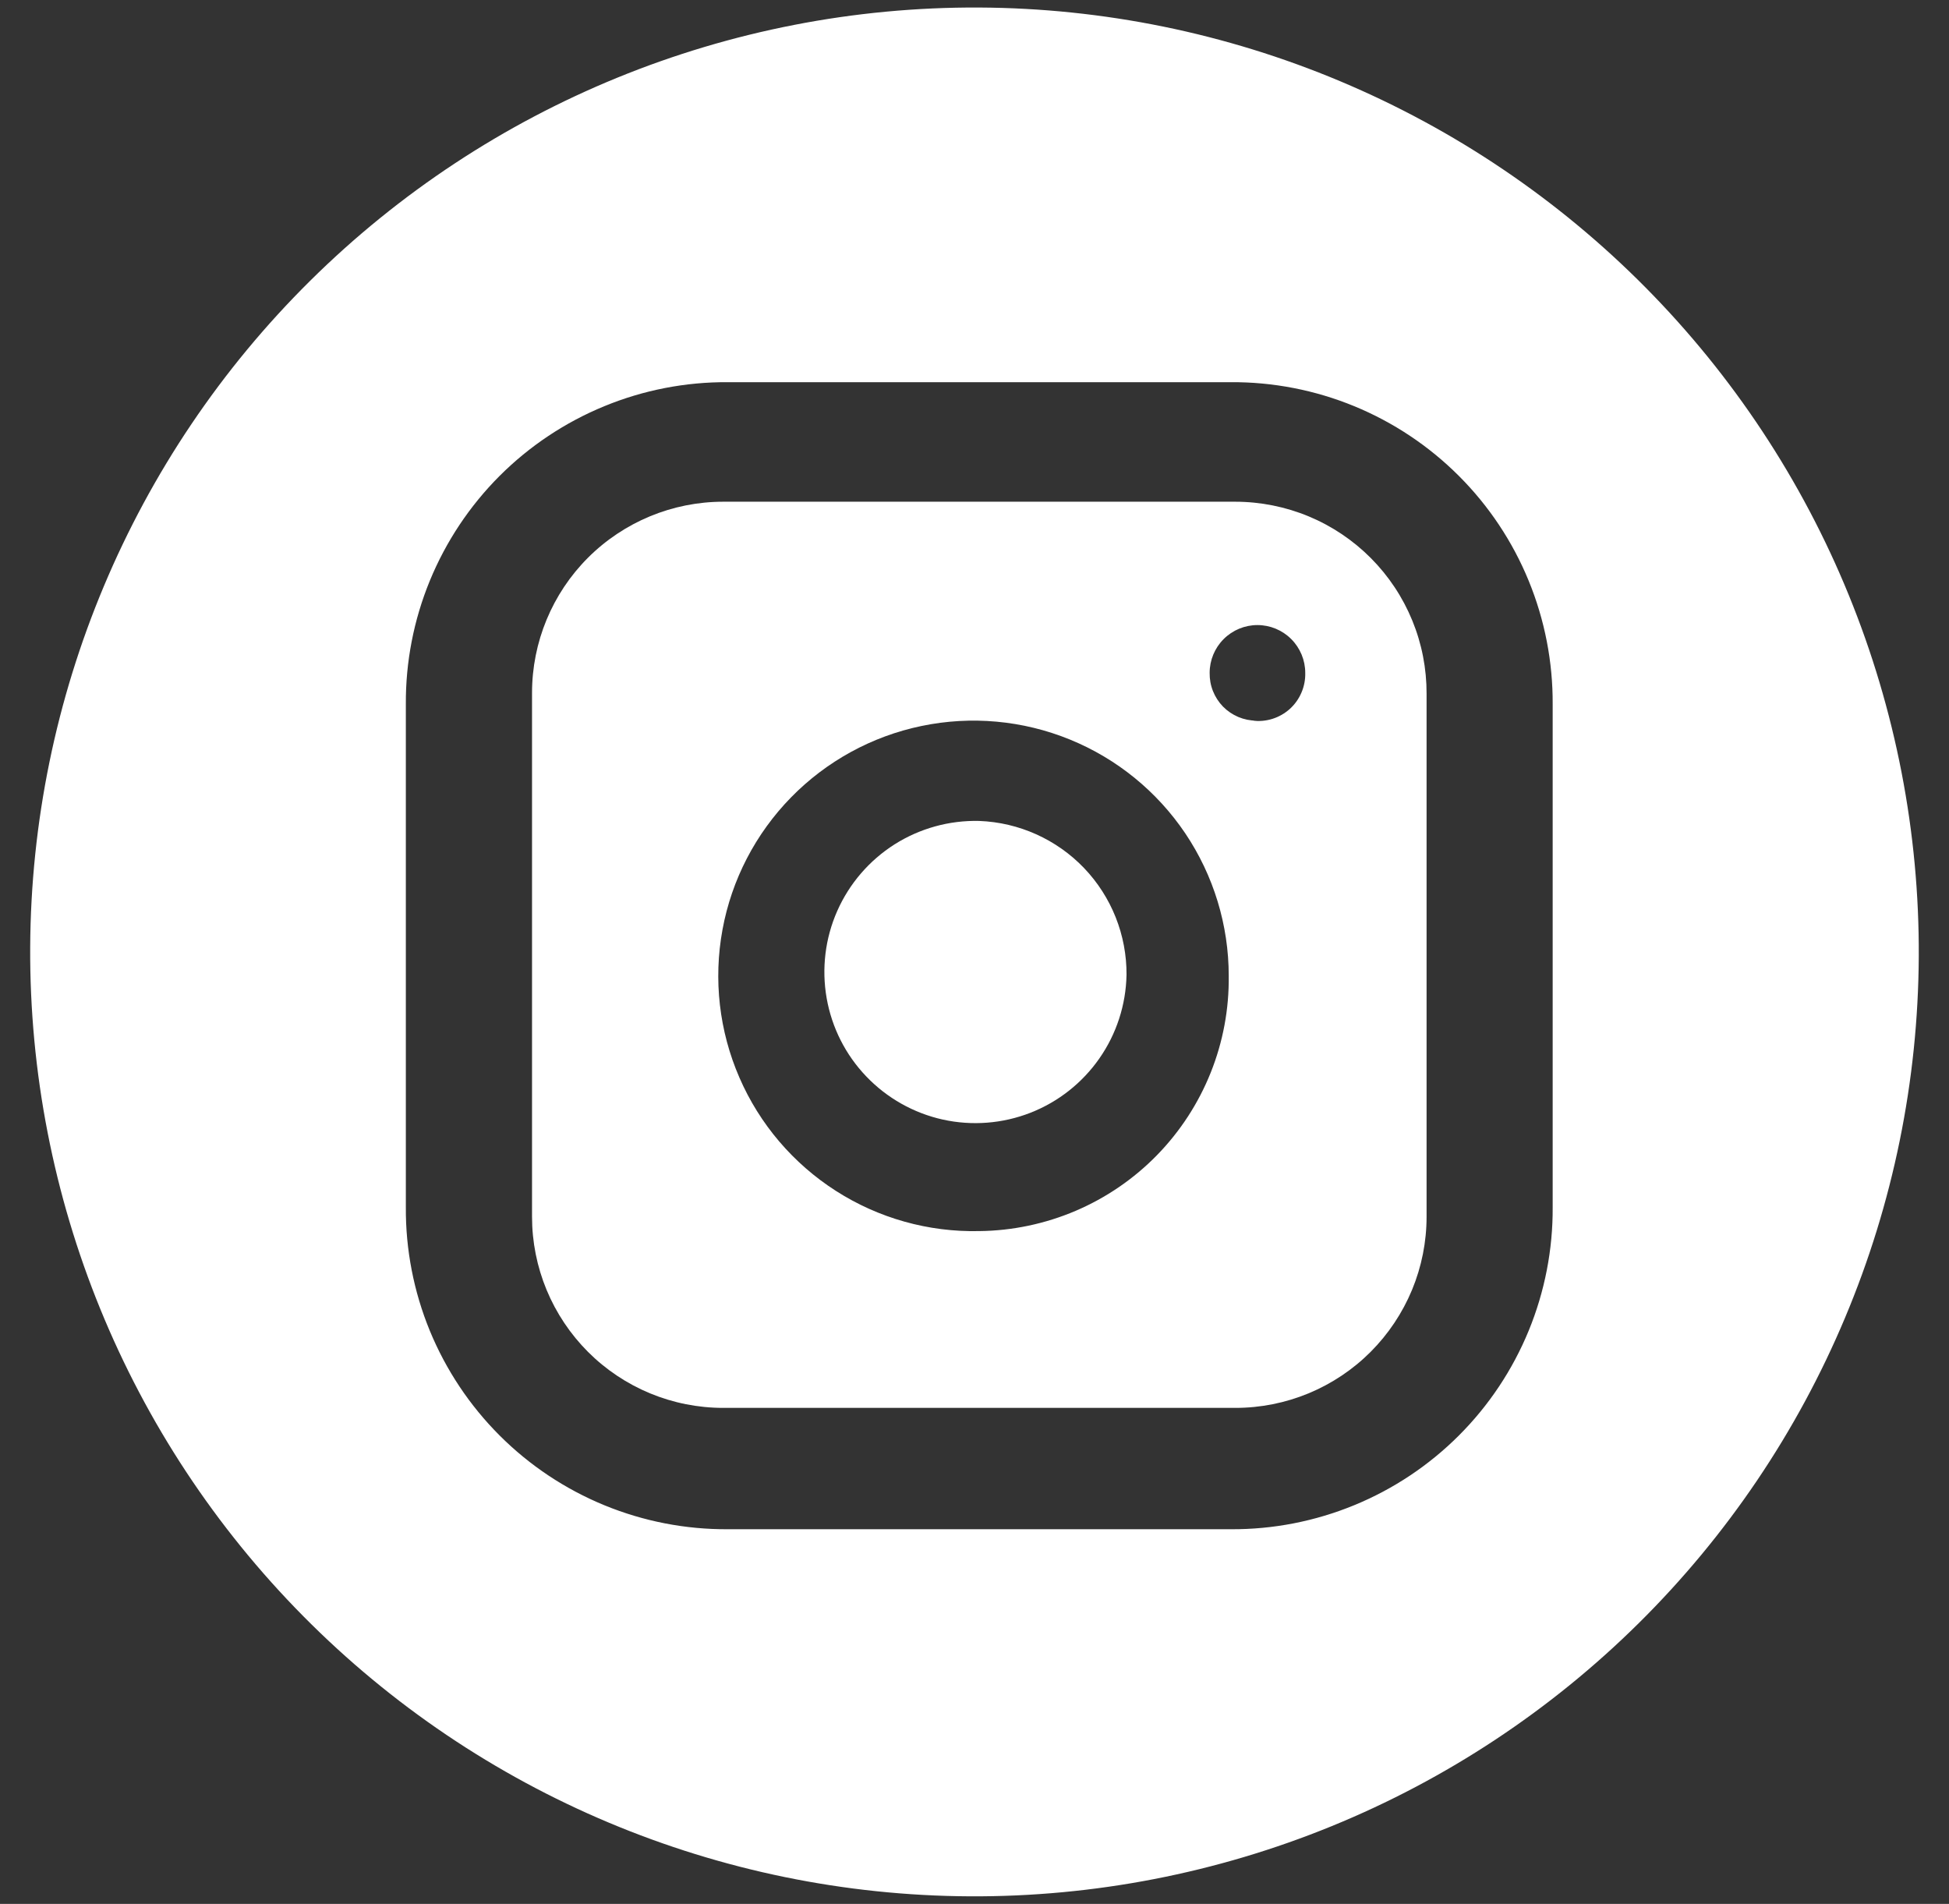 <svg width="43" height="42" viewBox="0 0 43 42" fill="none" xmlns="http://www.w3.org/2000/svg">
<rect x="0" y="0" width="43" height="42" fill="#333333" stroke="none"/>
<path d="M24.854 21.506C24.841 22.166 24.633 22.808 24.255 23.349C23.878 23.89 23.348 24.308 22.733 24.548C22.118 24.788 21.446 24.84 20.801 24.698C20.157 24.555 19.569 24.224 19.113 23.747C18.656 23.271 18.352 22.669 18.238 22.019C18.124 21.369 18.205 20.699 18.472 20.095C18.739 19.492 19.179 18.981 19.736 18.627C20.294 18.274 20.944 18.094 21.604 18.11C22.48 18.143 23.31 18.516 23.917 19.149C24.524 19.784 24.86 20.629 24.854 21.506Z" fill="white"/>
<path d="M27.257 11.068H15.955C14.837 11.068 13.764 11.513 12.973 12.303C12.182 13.094 11.738 14.167 11.738 15.285V26.841C11.738 27.395 11.847 27.943 12.059 28.455C12.271 28.966 12.582 29.431 12.973 29.823C13.365 30.215 13.83 30.525 14.341 30.737C14.853 30.949 15.401 31.058 15.955 31.058H27.257C27.811 31.058 28.359 30.949 28.871 30.737C29.382 30.525 29.847 30.215 30.239 29.823C30.63 29.431 30.941 28.966 31.153 28.455C31.365 27.943 31.474 27.395 31.474 26.841V15.306C31.476 14.751 31.369 14.2 31.158 13.687C30.947 13.173 30.637 12.706 30.245 12.312C29.853 11.918 29.388 11.606 28.875 11.392C28.362 11.179 27.812 11.069 27.257 11.068ZM21.605 27.158C20.486 27.183 19.385 26.875 18.442 26.271C17.5 25.668 16.758 24.798 16.313 23.771C15.867 22.745 15.737 21.609 15.94 20.508C16.142 19.407 16.669 18.392 17.451 17.592C18.233 16.792 19.236 16.242 20.332 16.015C21.427 15.787 22.566 15.891 23.602 16.313C24.639 16.735 25.526 17.457 26.151 18.385C26.775 19.314 27.109 20.408 27.109 21.527C27.118 22.258 26.983 22.984 26.711 23.663C26.439 24.342 26.036 24.961 25.525 25.484C25.014 26.007 24.404 26.424 23.732 26.711C23.059 26.998 22.336 27.15 21.605 27.158ZM27.722 15.898C27.584 15.898 27.448 15.87 27.321 15.817C27.195 15.764 27.08 15.686 26.983 15.588C26.887 15.489 26.812 15.373 26.761 15.245C26.71 15.117 26.686 14.981 26.688 14.843C26.688 14.564 26.799 14.296 26.997 14.098C27.195 13.9 27.463 13.789 27.742 13.789C28.022 13.789 28.29 13.9 28.488 14.098C28.686 14.296 28.797 14.564 28.797 14.843C28.801 14.992 28.773 15.14 28.714 15.277C28.656 15.414 28.569 15.537 28.459 15.637C28.348 15.737 28.218 15.812 28.076 15.857C27.934 15.902 27.784 15.916 27.636 15.898H27.722Z" fill="white"/>
<path d="M21.604 0.166C16.078 0.139 10.768 2.307 6.842 6.195C2.915 10.082 0.694 15.37 0.666 20.895C0.639 26.421 2.807 31.731 6.695 35.657C10.582 39.584 15.87 41.805 21.395 41.833C24.131 41.847 26.843 41.321 29.376 40.287C31.909 39.253 34.213 37.73 36.157 35.805C38.102 33.88 39.648 31.591 40.707 29.068C41.767 26.546 42.319 23.84 42.333 21.104C42.347 18.368 41.821 15.656 40.787 13.123C39.753 10.59 38.23 8.286 36.305 6.342C34.38 4.398 32.091 2.852 29.568 1.792C27.046 0.732 24.34 0.18 21.604 0.166ZM34.256 26.629C34.262 27.563 34.082 28.49 33.727 29.355C33.372 30.219 32.849 31.005 32.188 31.666C31.527 32.327 30.742 32.85 29.877 33.205C29.013 33.56 28.086 33.741 27.152 33.735H16.06C15.125 33.741 14.199 33.561 13.334 33.206C12.47 32.851 11.684 32.328 11.023 31.667C10.362 31.006 9.839 30.221 9.483 29.357C9.128 28.492 8.948 27.566 8.954 26.631V15.537C8.948 14.602 9.128 13.676 9.483 12.811C9.838 11.947 10.361 11.161 11.021 10.5C11.682 9.839 12.468 9.316 13.332 8.961C14.197 8.605 15.123 8.425 16.058 8.431H27.152C28.086 8.425 29.012 8.605 29.877 8.96C30.741 9.315 31.527 9.839 32.187 10.499C32.848 11.16 33.371 11.945 33.726 12.81C34.081 13.674 34.261 14.601 34.256 15.535V26.629Z" fill="white"/>
</svg>
